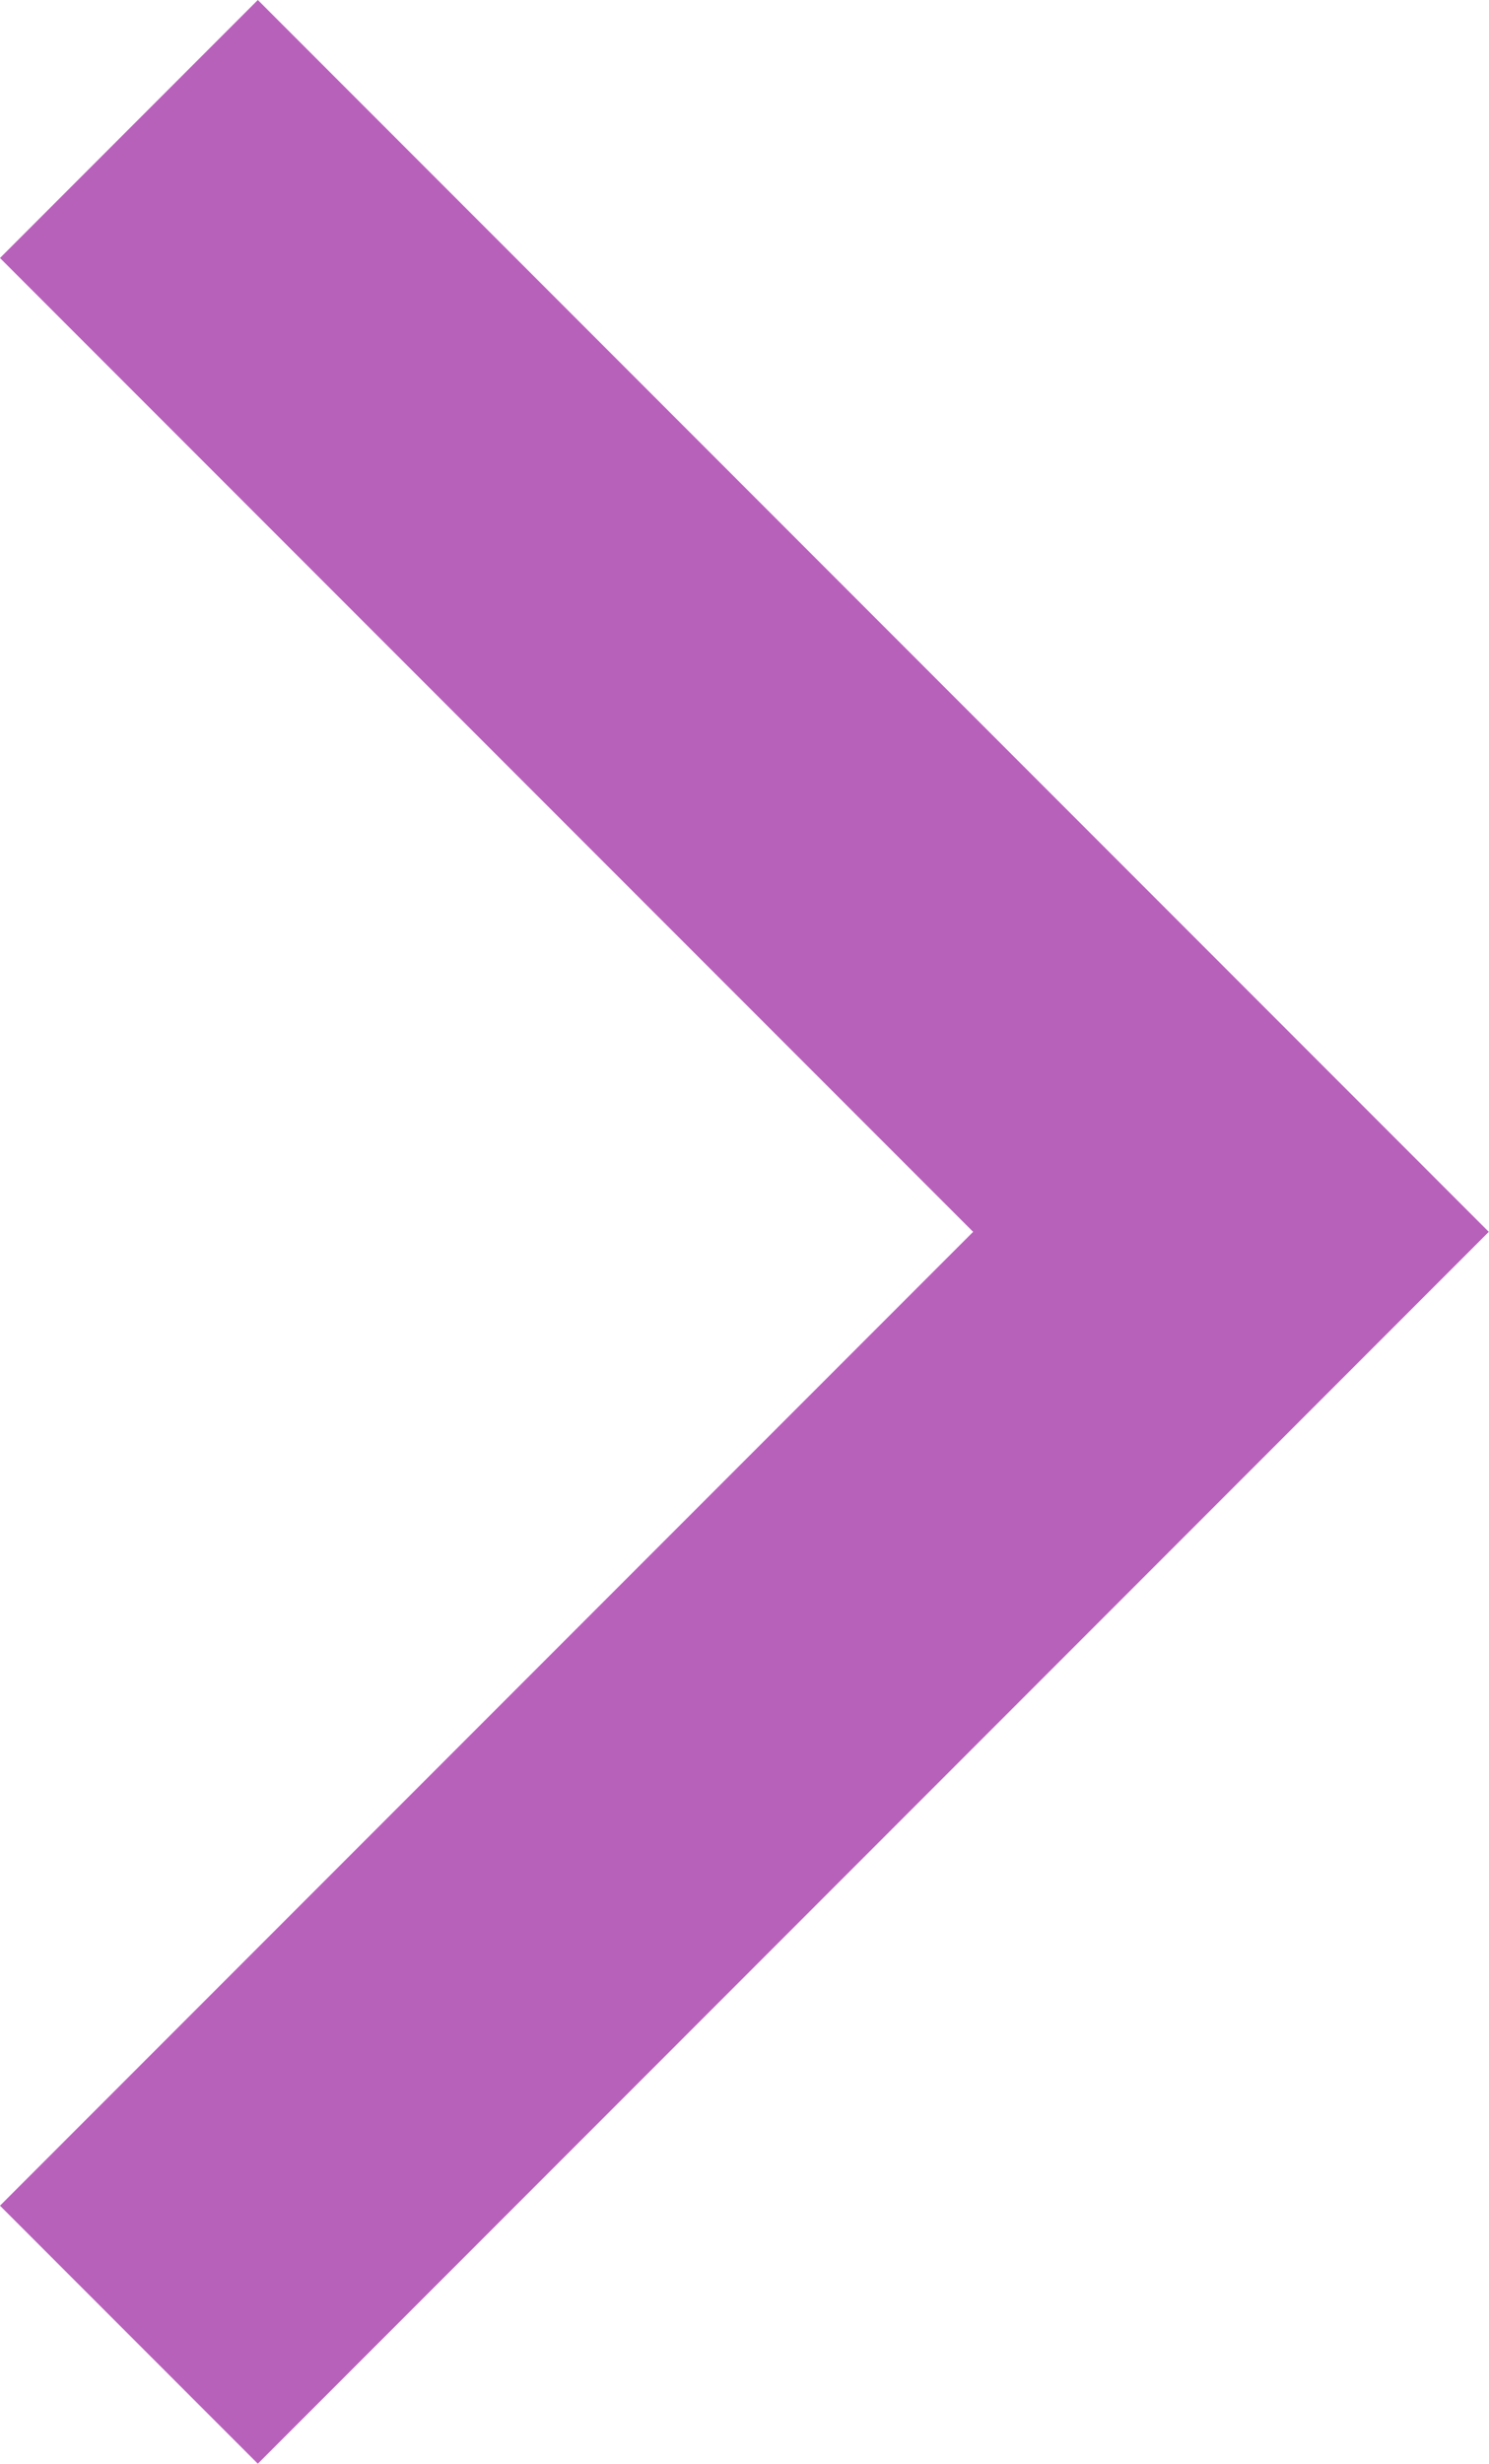<svg xmlns="http://www.w3.org/2000/svg" width="7.063" height="11.679" viewBox="0 0 7.063 11.679"><path d="M-4247.194,338.03l-1.223-1.223,4.616-4.616-4.616-4.616,1.223-1.223,5.839,5.839Z" transform="translate(4248.417 -326.352)" fill="#b861bb"/></svg>